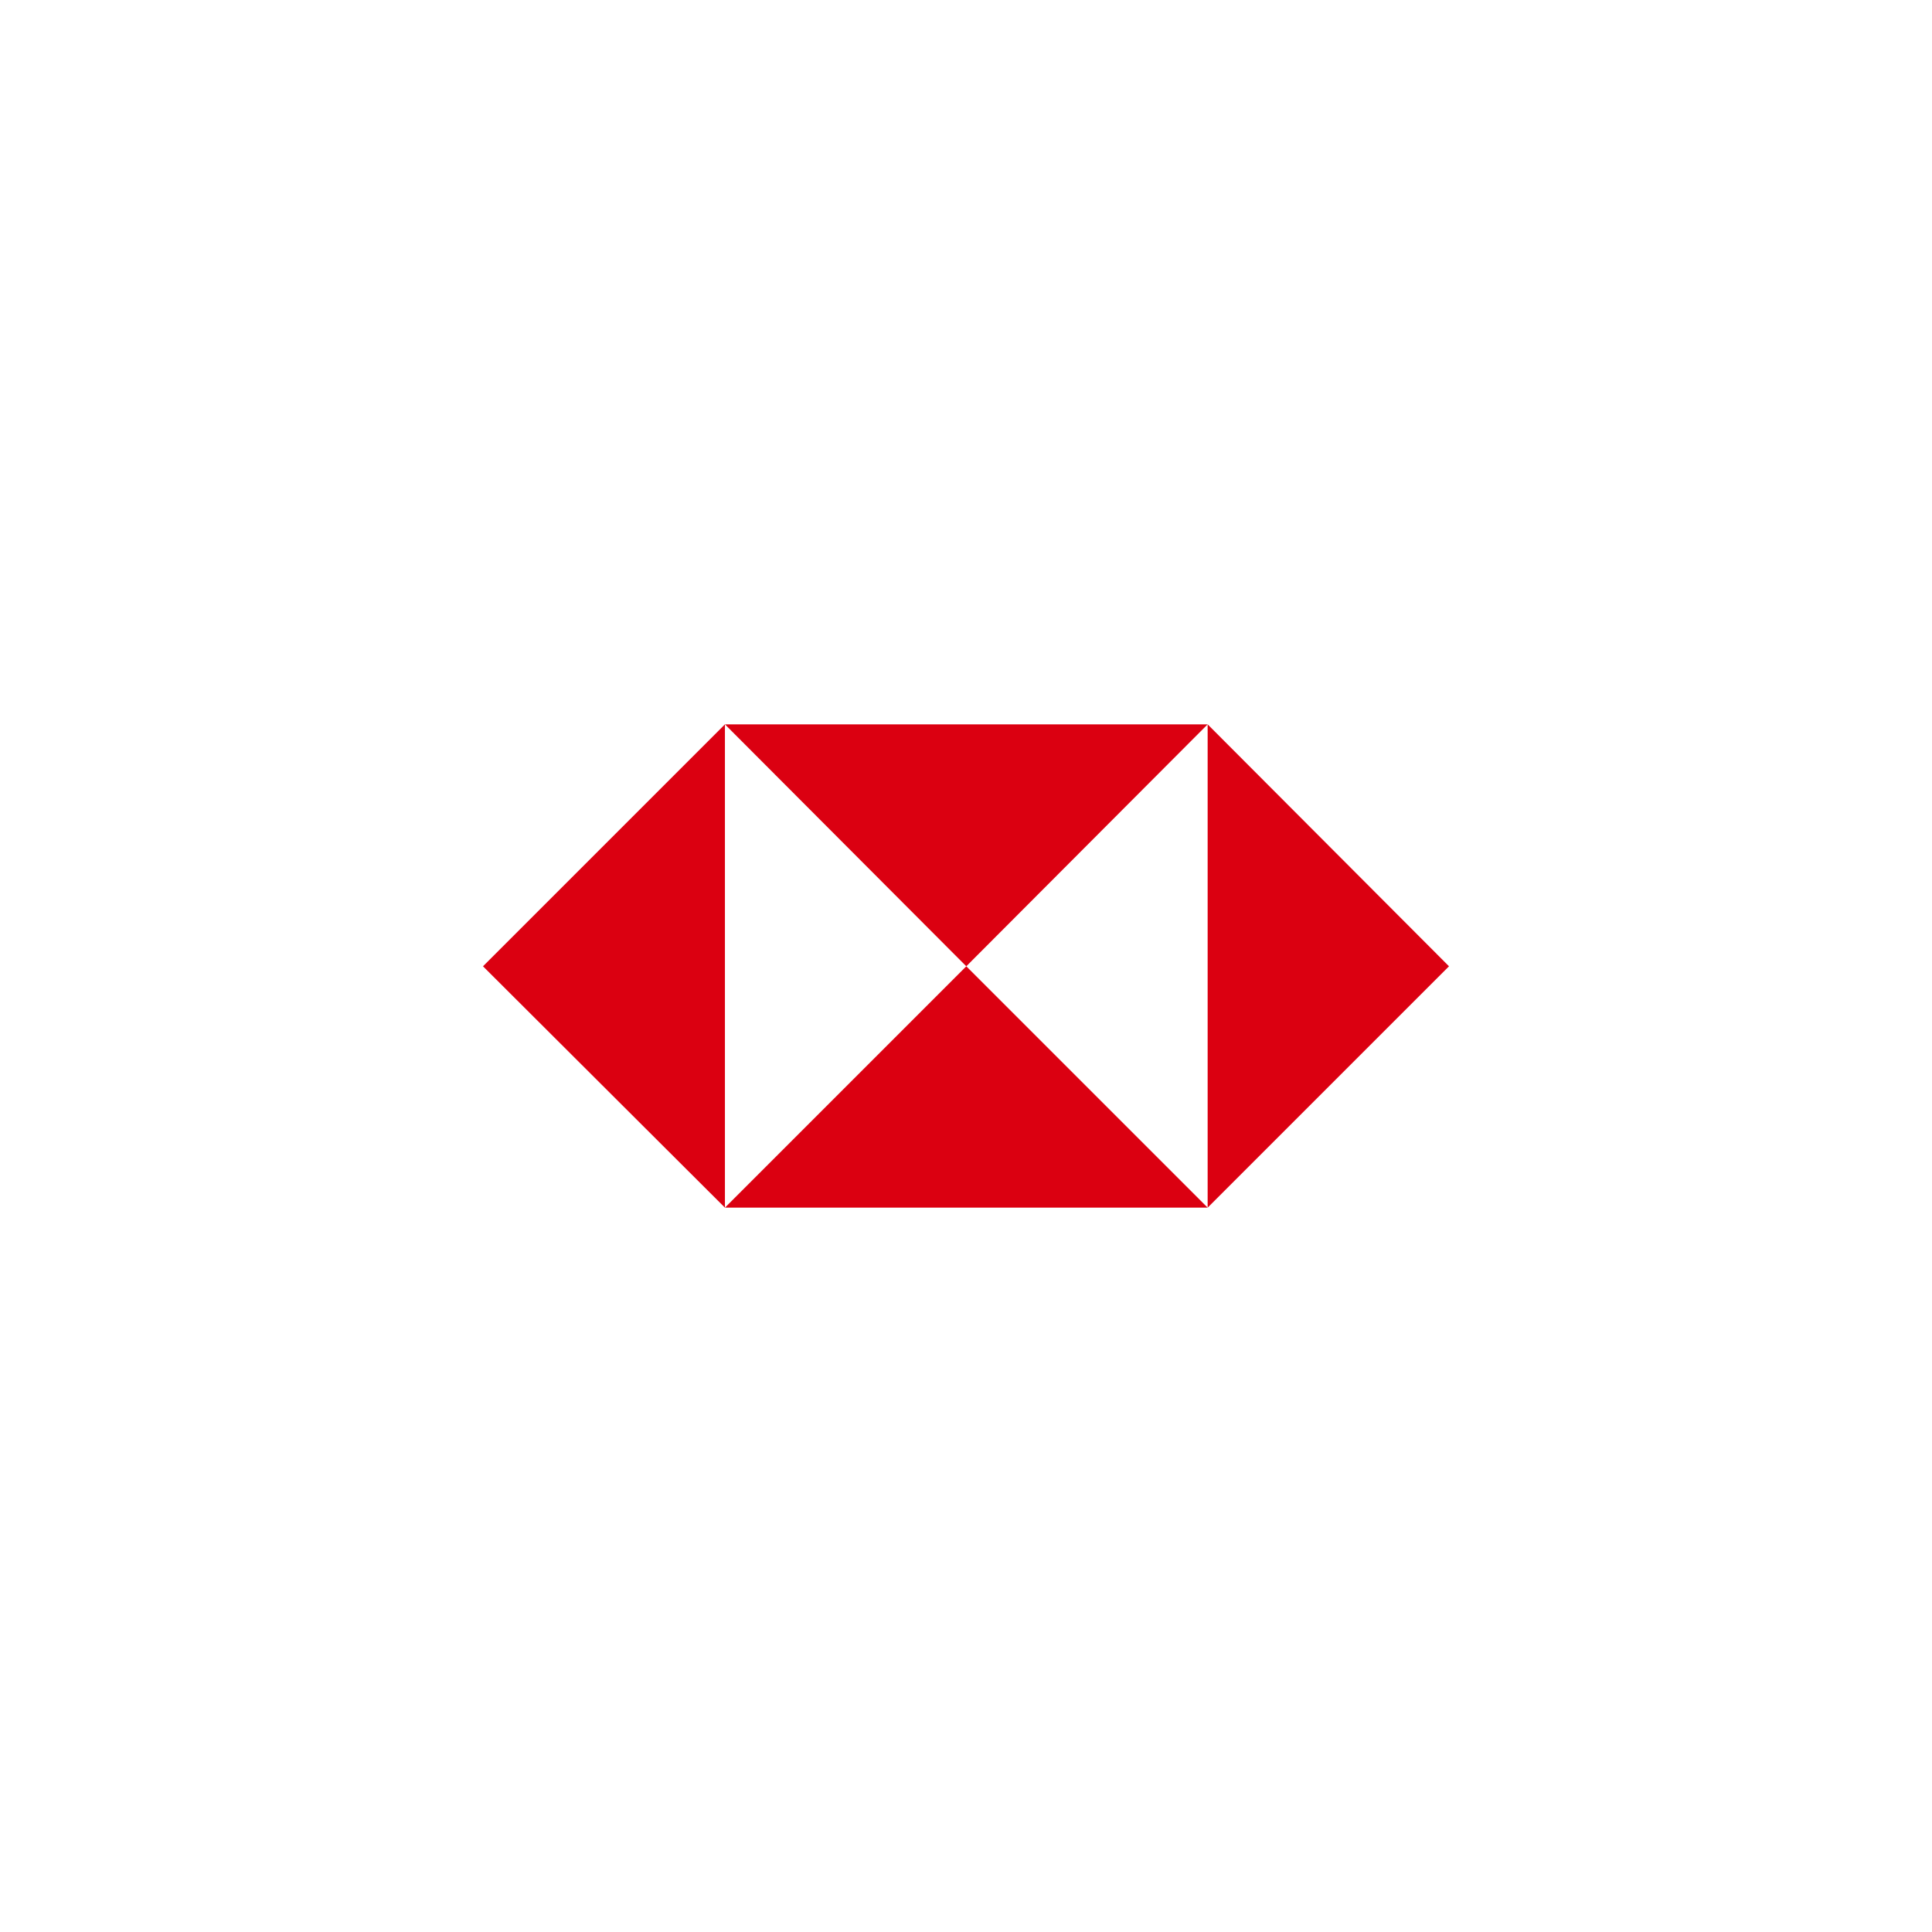 <?xml version="1.0" encoding="utf-8"?>
<svg xmlns="http://www.w3.org/2000/svg" fill="none" height="40" viewBox="0 0 40 40" width="40">
<g clip-path="url(#clip0_0_3177)">
<path clip-rule="evenodd" d="M30 20.006L25.003 14.997V24.991V25.003L30 20.006Z" fill="#DB0011" fill-rule="evenodd"/>
<path clip-rule="evenodd" d="M20.006 20.006L25.003 14.997H15.009L20.006 20.006Z" fill="#DB0011" fill-rule="evenodd"/>
<path clip-rule="evenodd" d="M10 20.006L15.009 25.003V14.997L10 20.006Z" fill="#DB0011" fill-rule="evenodd"/>
<path clip-rule="evenodd" d="M20.006 20.006L15.009 25.003H25.003L20.006 20.006Z" fill="#DB0011" fill-rule="evenodd"/>
</g>
<defs>
<clipPath id="clip0_0_3177">
<rect fill="white" height="40" width="40"/>
</clipPath>
</defs>
</svg>